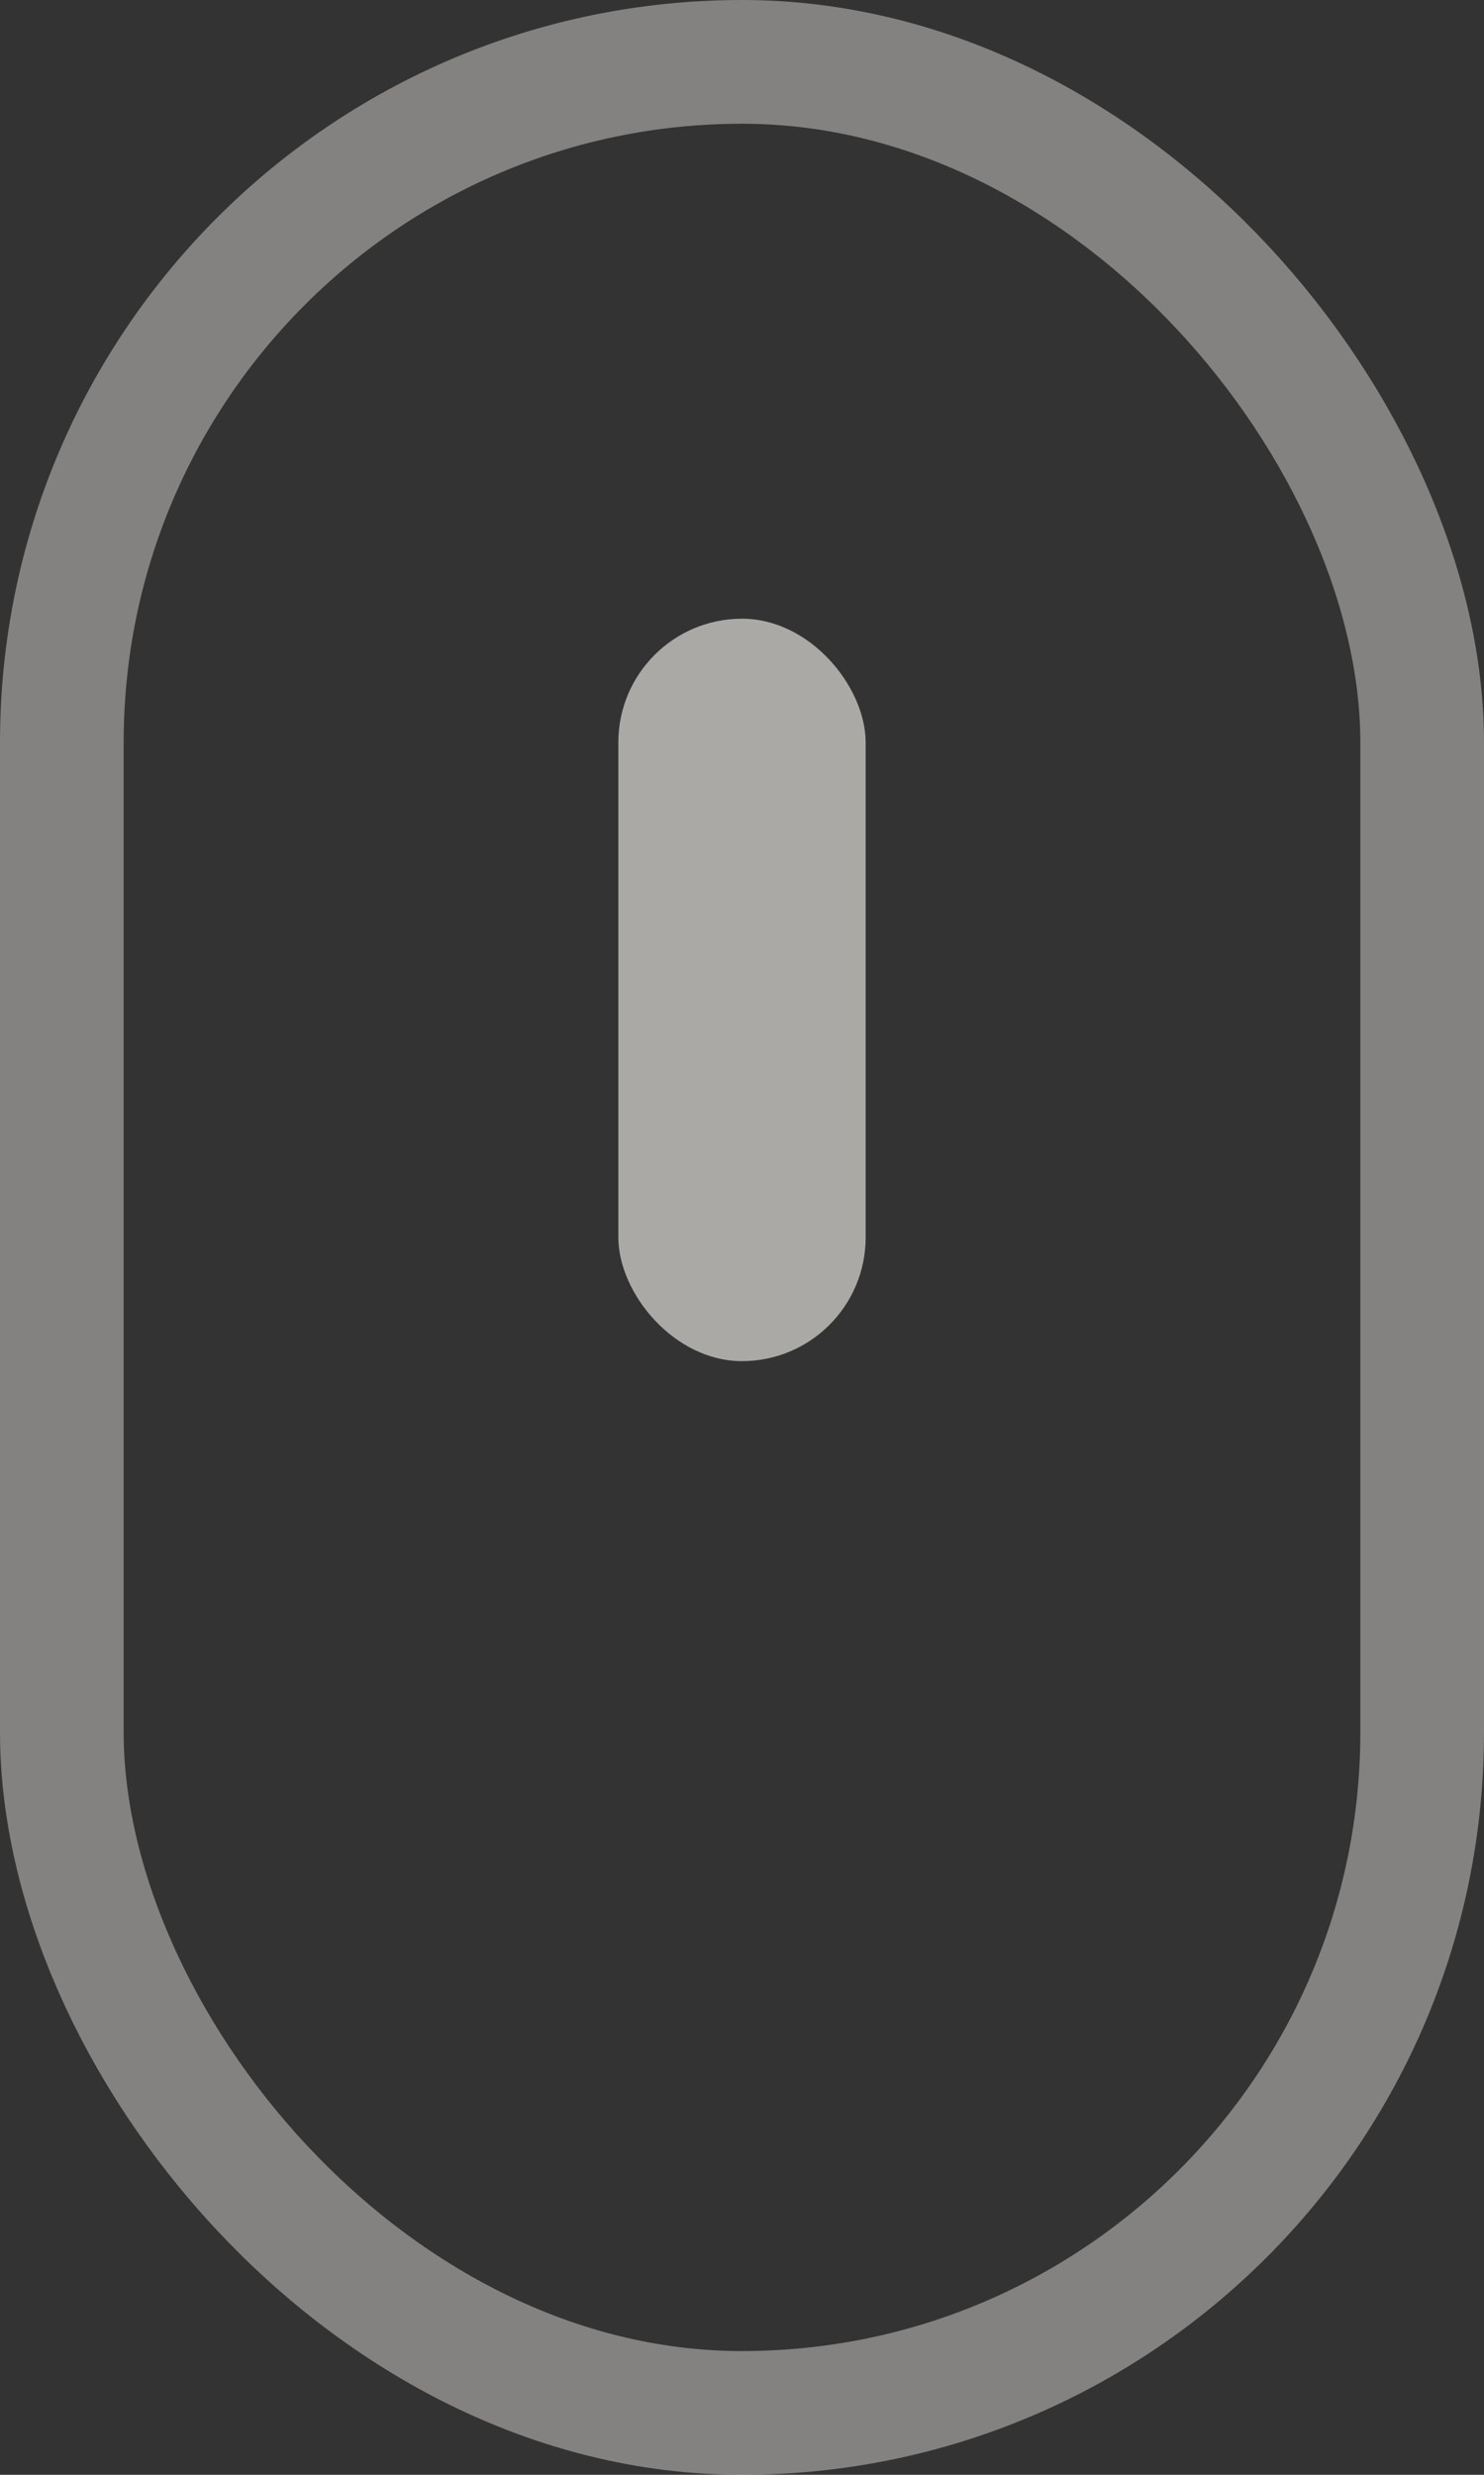 <svg xmlns="http://www.w3.org/2000/svg" width="24" height="40" viewBox="0 0 24 40" fill="none"><rect x="0" y="0" width="24" height="40" fill="#333333" stroke="none"/><rect x="1" y="1" width="22" height="38" rx="11" stroke="#FAF9F4" stroke-opacity="0.4" stroke-width="2"></rect><rect x="10" y="10" width="4" height="12" rx="2" fill="#FAF9F4" fill-opacity="0.6"></rect></svg>